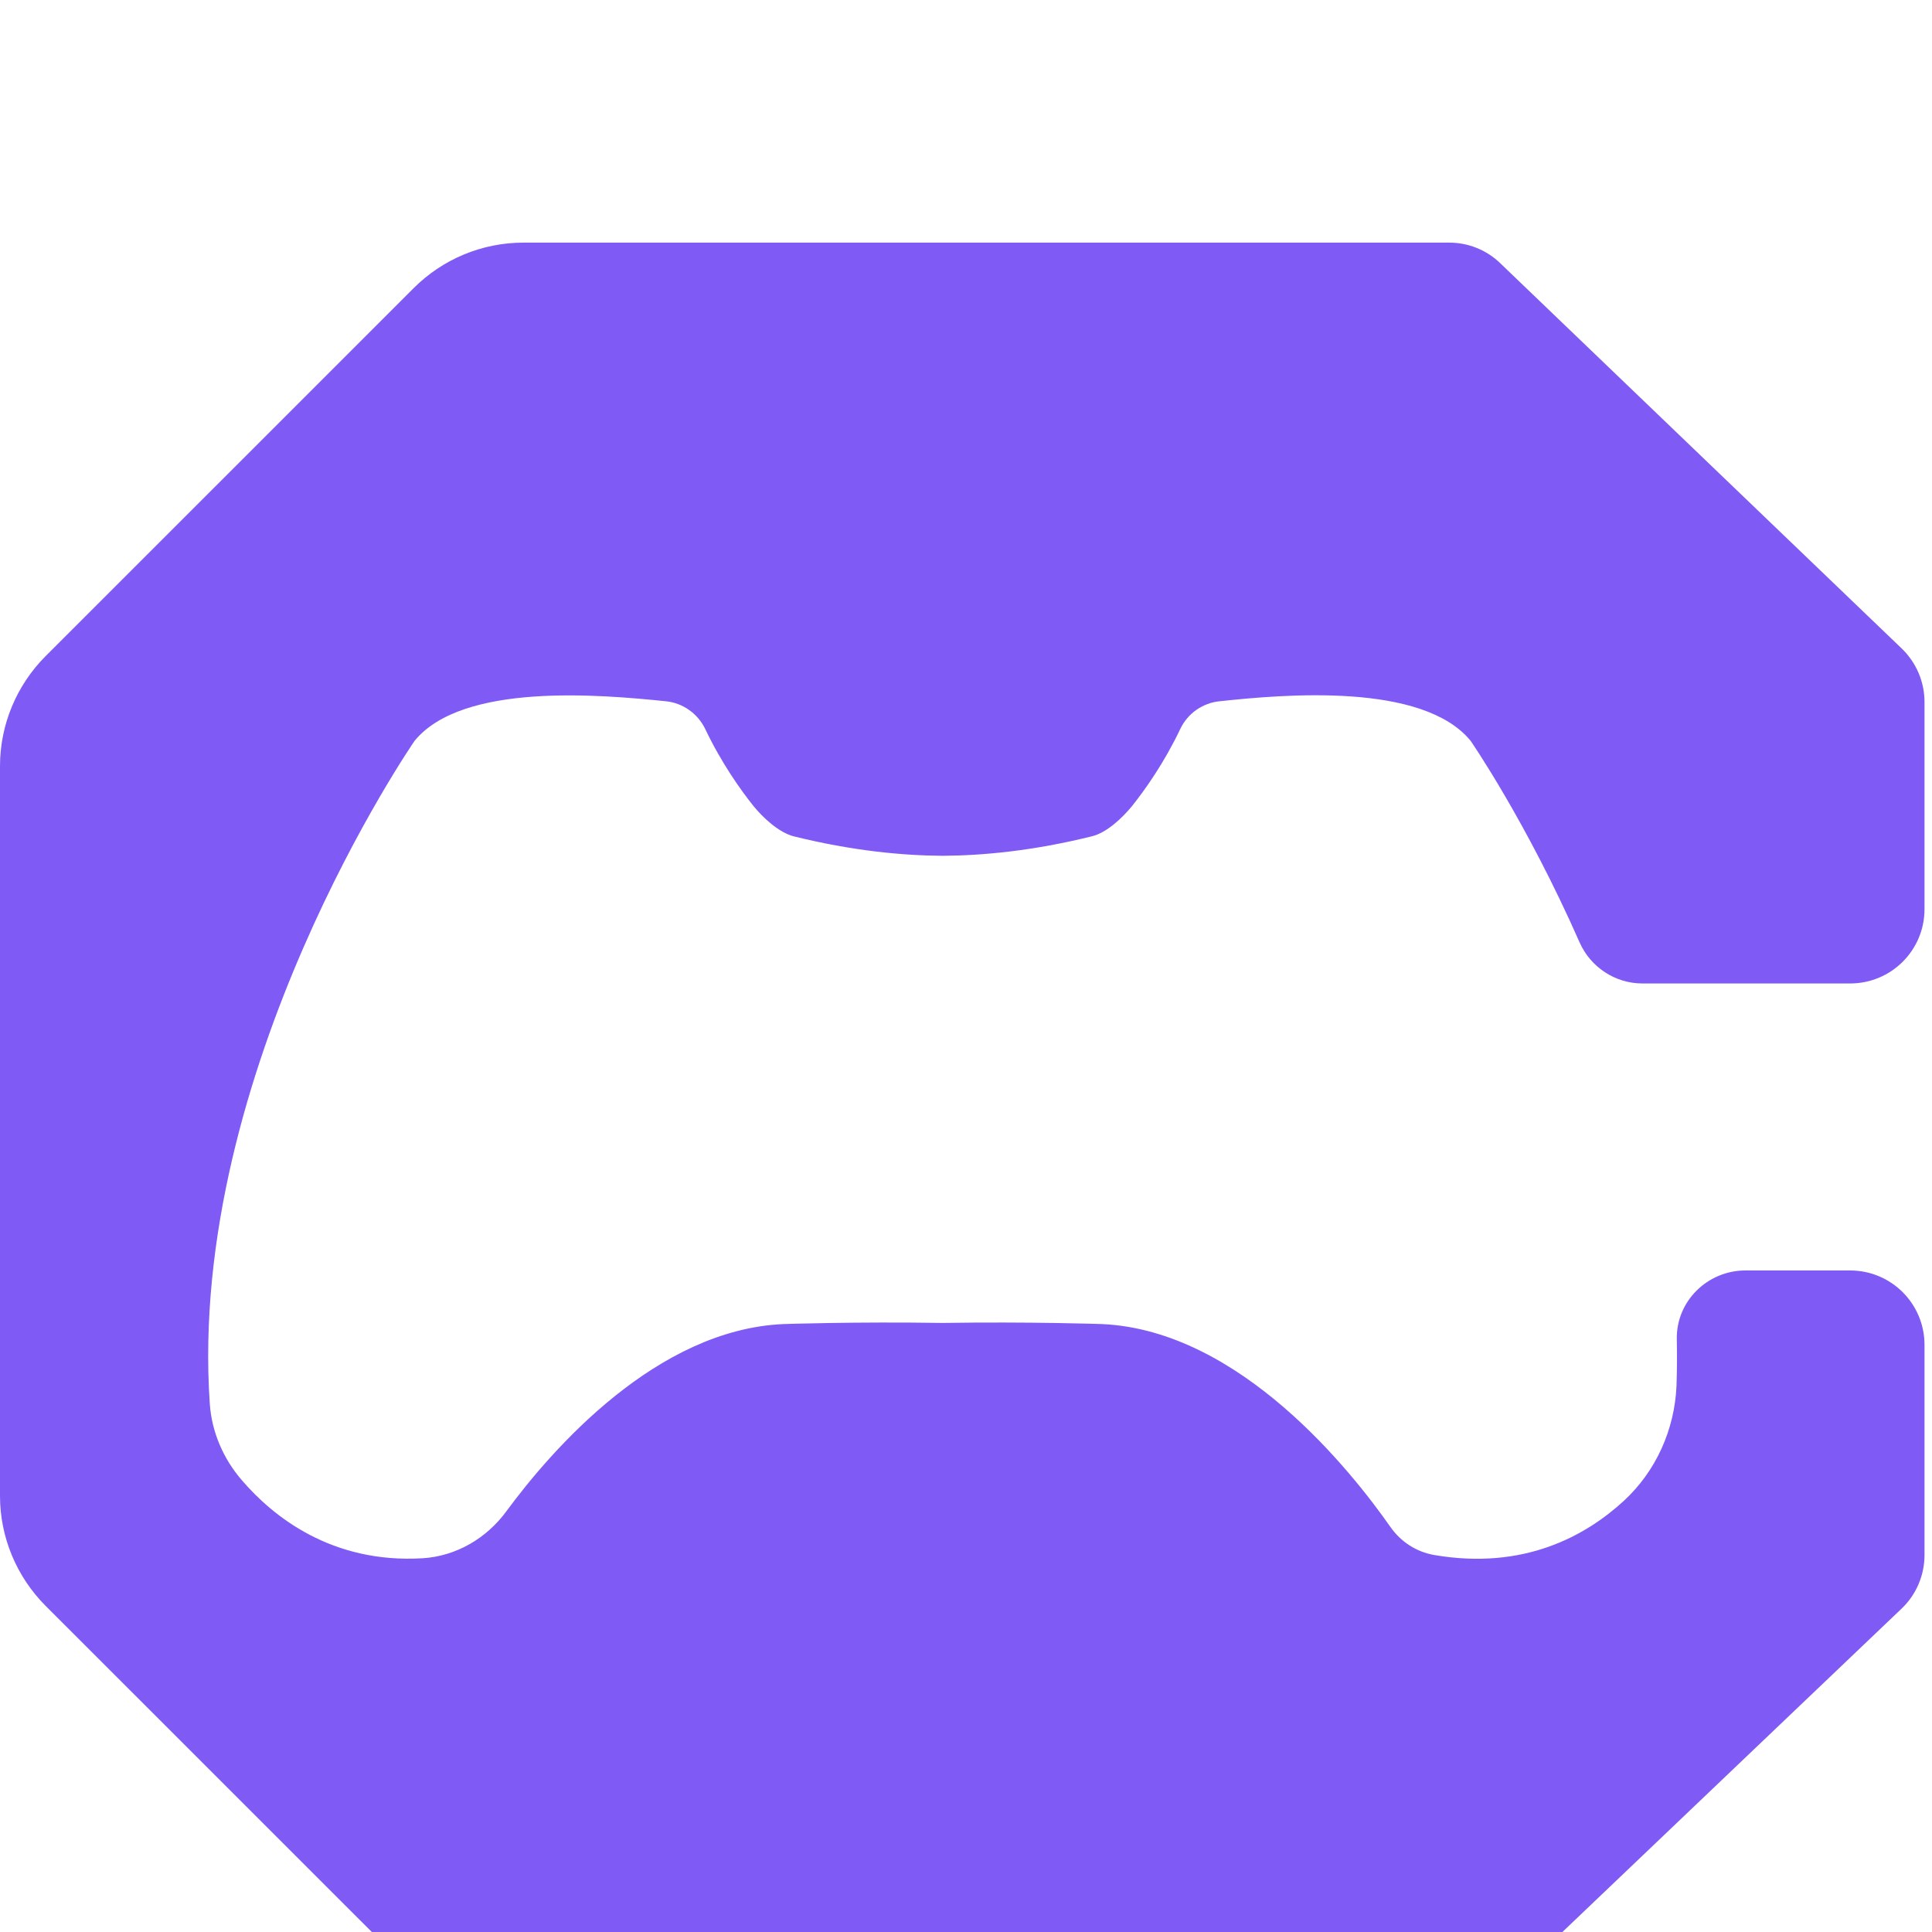 <svg width="32" height="32" viewBox="0 0 24 24" fill="none" xmlns="http://www.w3.org/2000/svg">
  <path d="M18.268 9.202C18.268 9.202 18.957 10.198 19.622 11.706C19.759 12.016 20.066 12.217 20.403 12.217H22.982C23.494 12.217 23.907 11.805 23.907 11.293V8.721C23.907 8.468 23.804 8.23 23.624 8.056L18.64 3.273C18.469 3.106 18.241 3.014 18.002 3.014H6.502C5.99 3.014 5.499 3.218 5.138 3.58L0.566 8.151C0.205 8.513 0 9.004 0 9.516V18.583C0 19.095 0.205 19.586 0.566 19.948L5.039 24.42C5.4 24.782 5.891 24.986 6.403 24.986H18.005C18.244 24.986 18.472 24.894 18.643 24.73L23.62 19.985C23.804 19.811 23.907 19.569 23.907 19.317V16.707C23.907 16.195 23.494 15.782 22.982 15.782H21.683C21.212 15.782 20.819 16.164 20.83 16.639C20.833 16.83 20.833 17.024 20.826 17.218C20.802 17.761 20.57 18.276 20.175 18.641C19.701 19.078 18.933 19.508 17.817 19.317C17.596 19.279 17.401 19.153 17.272 18.968C16.797 18.29 15.412 16.526 13.69 16.448C13.69 16.448 12.799 16.417 11.711 16.434C10.623 16.417 9.733 16.448 9.733 16.448C8.156 16.516 6.86 18 6.29 18.774C6.045 19.108 5.67 19.33 5.253 19.357C4.121 19.426 3.391 18.839 3.002 18.385C2.773 18.119 2.63 17.788 2.606 17.437C2.323 13.289 5.151 9.202 5.151 9.202C5.748 8.475 7.464 8.629 8.269 8.711C8.481 8.731 8.668 8.864 8.76 9.055C8.962 9.478 9.197 9.809 9.361 10.014C9.48 10.16 9.675 10.341 9.859 10.389C10.589 10.57 11.213 10.628 11.711 10.631C12.209 10.628 12.834 10.57 13.563 10.389C13.748 10.345 13.942 10.16 14.062 10.014C14.225 9.809 14.461 9.478 14.662 9.055C14.754 8.861 14.942 8.731 15.153 8.711C15.955 8.625 17.671 8.475 18.268 9.202Z" fill="#805AF5"/>
</svg>
